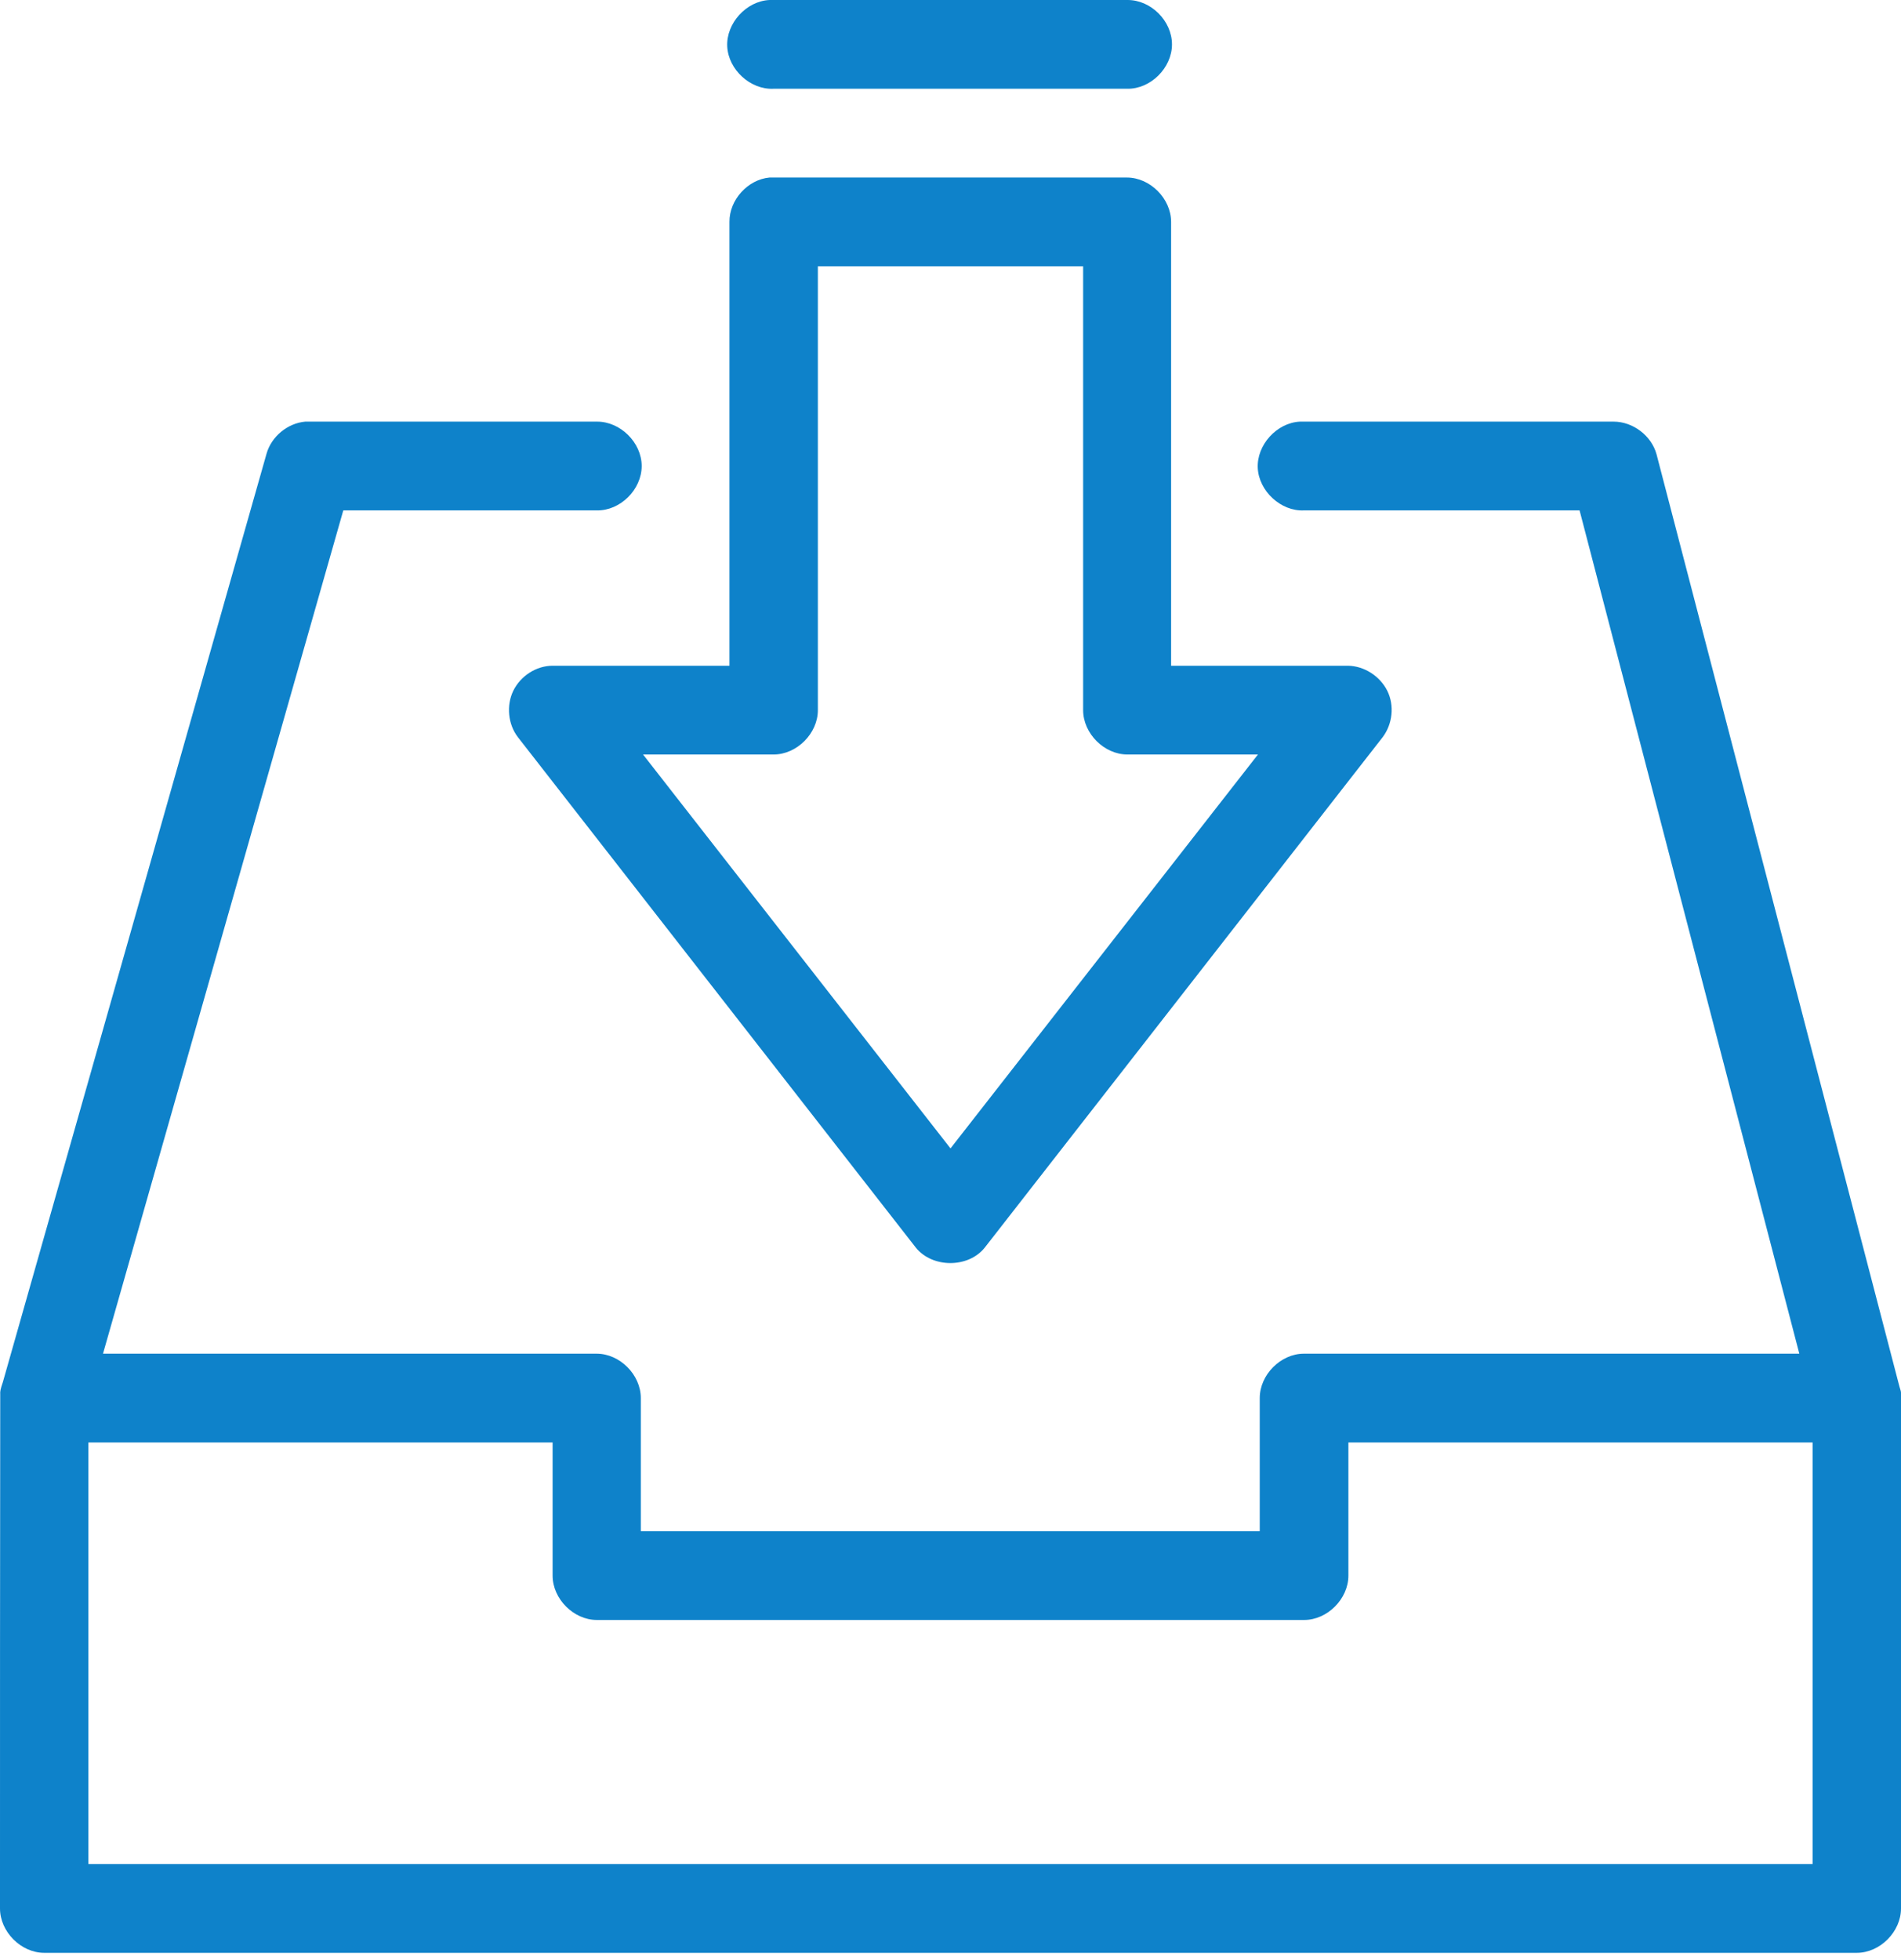 <?xml version="1.0" encoding="UTF-8"?>
<svg width="65px" height="67px" viewBox="0 0 65 67" version="1.1" xmlns="http://www.w3.org/2000/svg" xmlns:xlink="http://www.w3.org/1999/xlink">
    <title>C5231244-A3E7-4482-93D3-46454E4784B2</title>
    <g id="Page-1" stroke="none" stroke-width="1" fill="none" fill-rule="evenodd">
        <g id="Connect---Sales-Page-UPDATE" transform="translate(-681, -3845)" fill="#0E82CA" fill-rule="nonzero">
            <g id="Asset-17" transform="translate(681, 3845)">
                <path d="M26.31,5.93569524e-05 C25.516,0.038 24.828,0.797 24.866,1.586 C24.904,2.382 25.66,3.072 26.446,3.034 L38.539,3.034 C39.34,3.05 40.073,2.321 40.073,1.517 C40.073,0.713 39.348,-0.008 38.547,5.93569524e-05 L26.31,5.93569524e-05 Z M26.31,6.069 C25.569,6.137 24.934,6.835 24.942,7.586 L24.942,22.758 L18.895,22.758 C18.336,22.758 17.799,23.107 17.55,23.615 C17.308,24.116 17.369,24.761 17.709,25.201 L31.313,42.648 C31.88,43.354 33.112,43.354 33.672,42.648 L47.276,25.201 C47.616,24.753 47.684,24.116 47.435,23.615 C47.185,23.115 46.649,22.766 46.09,22.758 L40.043,22.758 L40.043,7.586 C40.043,6.79 39.325,6.069 38.531,6.069 L26.295,6.069 L26.31,6.069 Z M27.965,9.103 L37.035,9.103 L37.035,24.275 C37.035,25.072 37.753,25.792 38.547,25.792 L43.013,25.792 L32.5,39.258 L21.987,25.792 L26.453,25.792 C27.247,25.792 27.965,25.072 27.965,24.275 L27.965,9.103 Z M10.438,14.413 C9.833,14.467 9.281,14.922 9.115,15.506 L0.098,47.246 C0.015,47.488 0,47.572 0.008,47.67 C0,53.496 0,59.391 0,65.24 C0,66.036 0.718,66.757 1.512,66.757 L63.488,66.757 C64.282,66.757 65,66.036 65,65.24 C65,59.383 65,53.436 65,47.602 C65,47.549 64.955,47.443 64.932,47.344 L56.641,15.529 C56.467,14.891 55.832,14.413 55.174,14.413 L44.593,14.413 C44.548,14.413 44.495,14.413 44.449,14.413 C43.656,14.451 42.968,15.21 43.006,15.999 C43.044,16.788 43.799,17.486 44.585,17.448 L54.01,17.448 L61.523,46.275 L44.585,46.275 C43.792,46.275 43.074,46.995 43.074,47.792 L43.074,52.343 L21.911,52.343 L21.911,47.792 C21.911,46.995 21.193,46.275 20.399,46.275 L3.522,46.275 L11.738,17.448 L20.407,17.448 C21.208,17.463 21.941,16.735 21.941,15.931 C21.941,15.127 21.208,14.406 20.407,14.413 L10.438,14.413 Z M3.023,49.309 L18.895,49.309 L18.895,53.861 C18.895,54.657 19.613,55.378 20.407,55.378 L44.593,55.378 C45.387,55.378 46.105,54.657 46.105,53.861 L46.105,49.309 L61.977,49.309 L61.977,63.722 L3.023,63.722 L3.023,49.309 Z" id="Shape"></path>
            </g>
        </g>
    </g>
</svg>